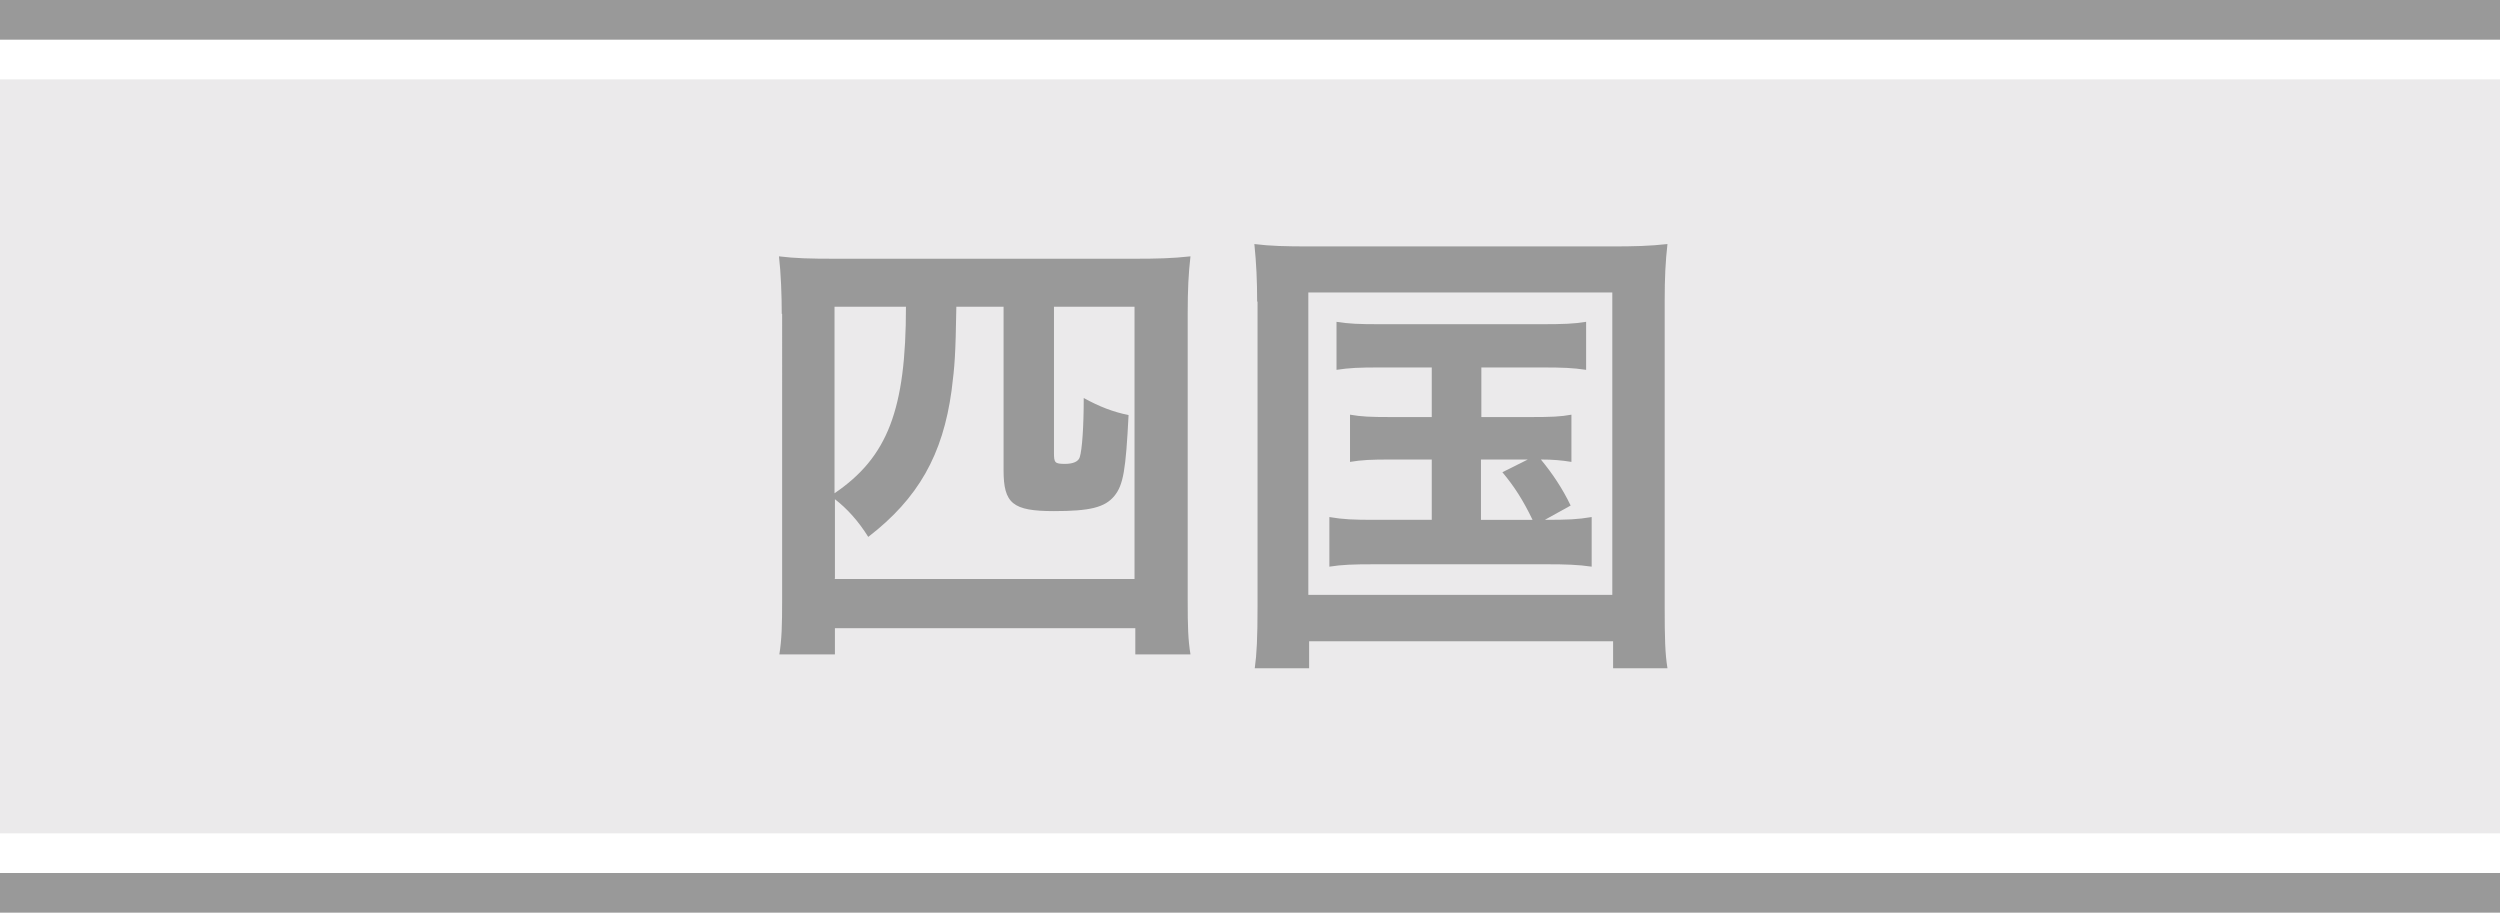 <?xml version="1.0" encoding="UTF-8"?><svg id="_レイヤー_1" xmlns="http://www.w3.org/2000/svg" viewBox="0 0 63 23"><defs><style>.cls-1{fill:#ebeaeb;}.cls-2{fill:#fff;}.cls-3{fill:#999;}</style></defs><rect class="cls-2" x="0" width="63" height="23"/><rect class="cls-3" x="0" y="22" width="63" height="1"/><rect class="cls-3" x="0" width="63" height="1"/><rect class="cls-1" x="0" y="2" width="63" height="19"/><g><path class="cls-3" d="M19.7,7.91c0-.46-.02-1.02-.07-1.45,.41,.05,.77,.06,1.42,.06h7.53c.59,0,.97-.01,1.42-.06-.05,.43-.07,.84-.07,1.44v7.21c0,.7,.01,1.01,.07,1.38h-1.39v-.66h-7.57v.66h-1.4c.06-.38,.07-.71,.07-1.4V7.91Zm1.33,6.68h7.56V7.73h-2.03v3.68c0,.25,.02,.28,.28,.28,.2,0,.34-.06,.37-.17,.06-.19,.1-.77,.1-1.49,.4,.22,.74,.35,1.13,.43-.07,1.38-.13,1.76-.36,2.04-.24,.29-.62,.38-1.52,.38-1.04,0-1.27-.19-1.27-1.03V7.73h-1.19c-.02,1.22-.04,1.48-.12,2.11-.22,1.62-.84,2.72-2.1,3.69-.25-.4-.53-.71-.84-.95v2Zm0-2.16c1.34-.91,1.8-2.11,1.8-4.7h-1.8v4.7Z"/><path class="cls-3" d="M31.68,7.6c0-.52-.02-.96-.07-1.45,.4,.05,.77,.06,1.42,.06h7.57c.59,0,.97-.01,1.42-.06-.05,.44-.07,.84-.07,1.44v7.7c0,.79,.01,1.18,.07,1.55h-1.37v-.68h-7.66v.68h-1.37c.05-.36,.07-.76,.07-1.56V7.6Zm1.29,7.39h7.66V7.37h-7.66v7.62Zm1.8-5.73c-.53,0-.76,.01-1.09,.06v-1.21c.32,.05,.55,.06,1.09,.06h4.08c.54,0,.82-.01,1.12-.06v1.21c-.34-.05-.58-.06-1.12-.06h-1.52v1.25h1.24c.53,0,.76-.01,1.03-.06v1.19c-.25-.04-.46-.06-.77-.06,.29,.35,.55,.74,.75,1.16l-.65,.36c.59,0,.82-.01,1.18-.07v1.25c-.34-.05-.66-.06-1.13-.06h-4.34c-.55,0-.82,.01-1.14,.06v-1.25c.35,.06,.6,.07,1.14,.07h1.44v-1.52h-1.03c-.5,0-.73,.01-1.03,.06v-1.19c.29,.05,.5,.06,1.03,.06h1.03v-1.25h-1.31Zm2.55,3.84h1.3c-.24-.5-.46-.84-.76-1.2l.64-.32h-1.18v1.52Z"/></g></svg>